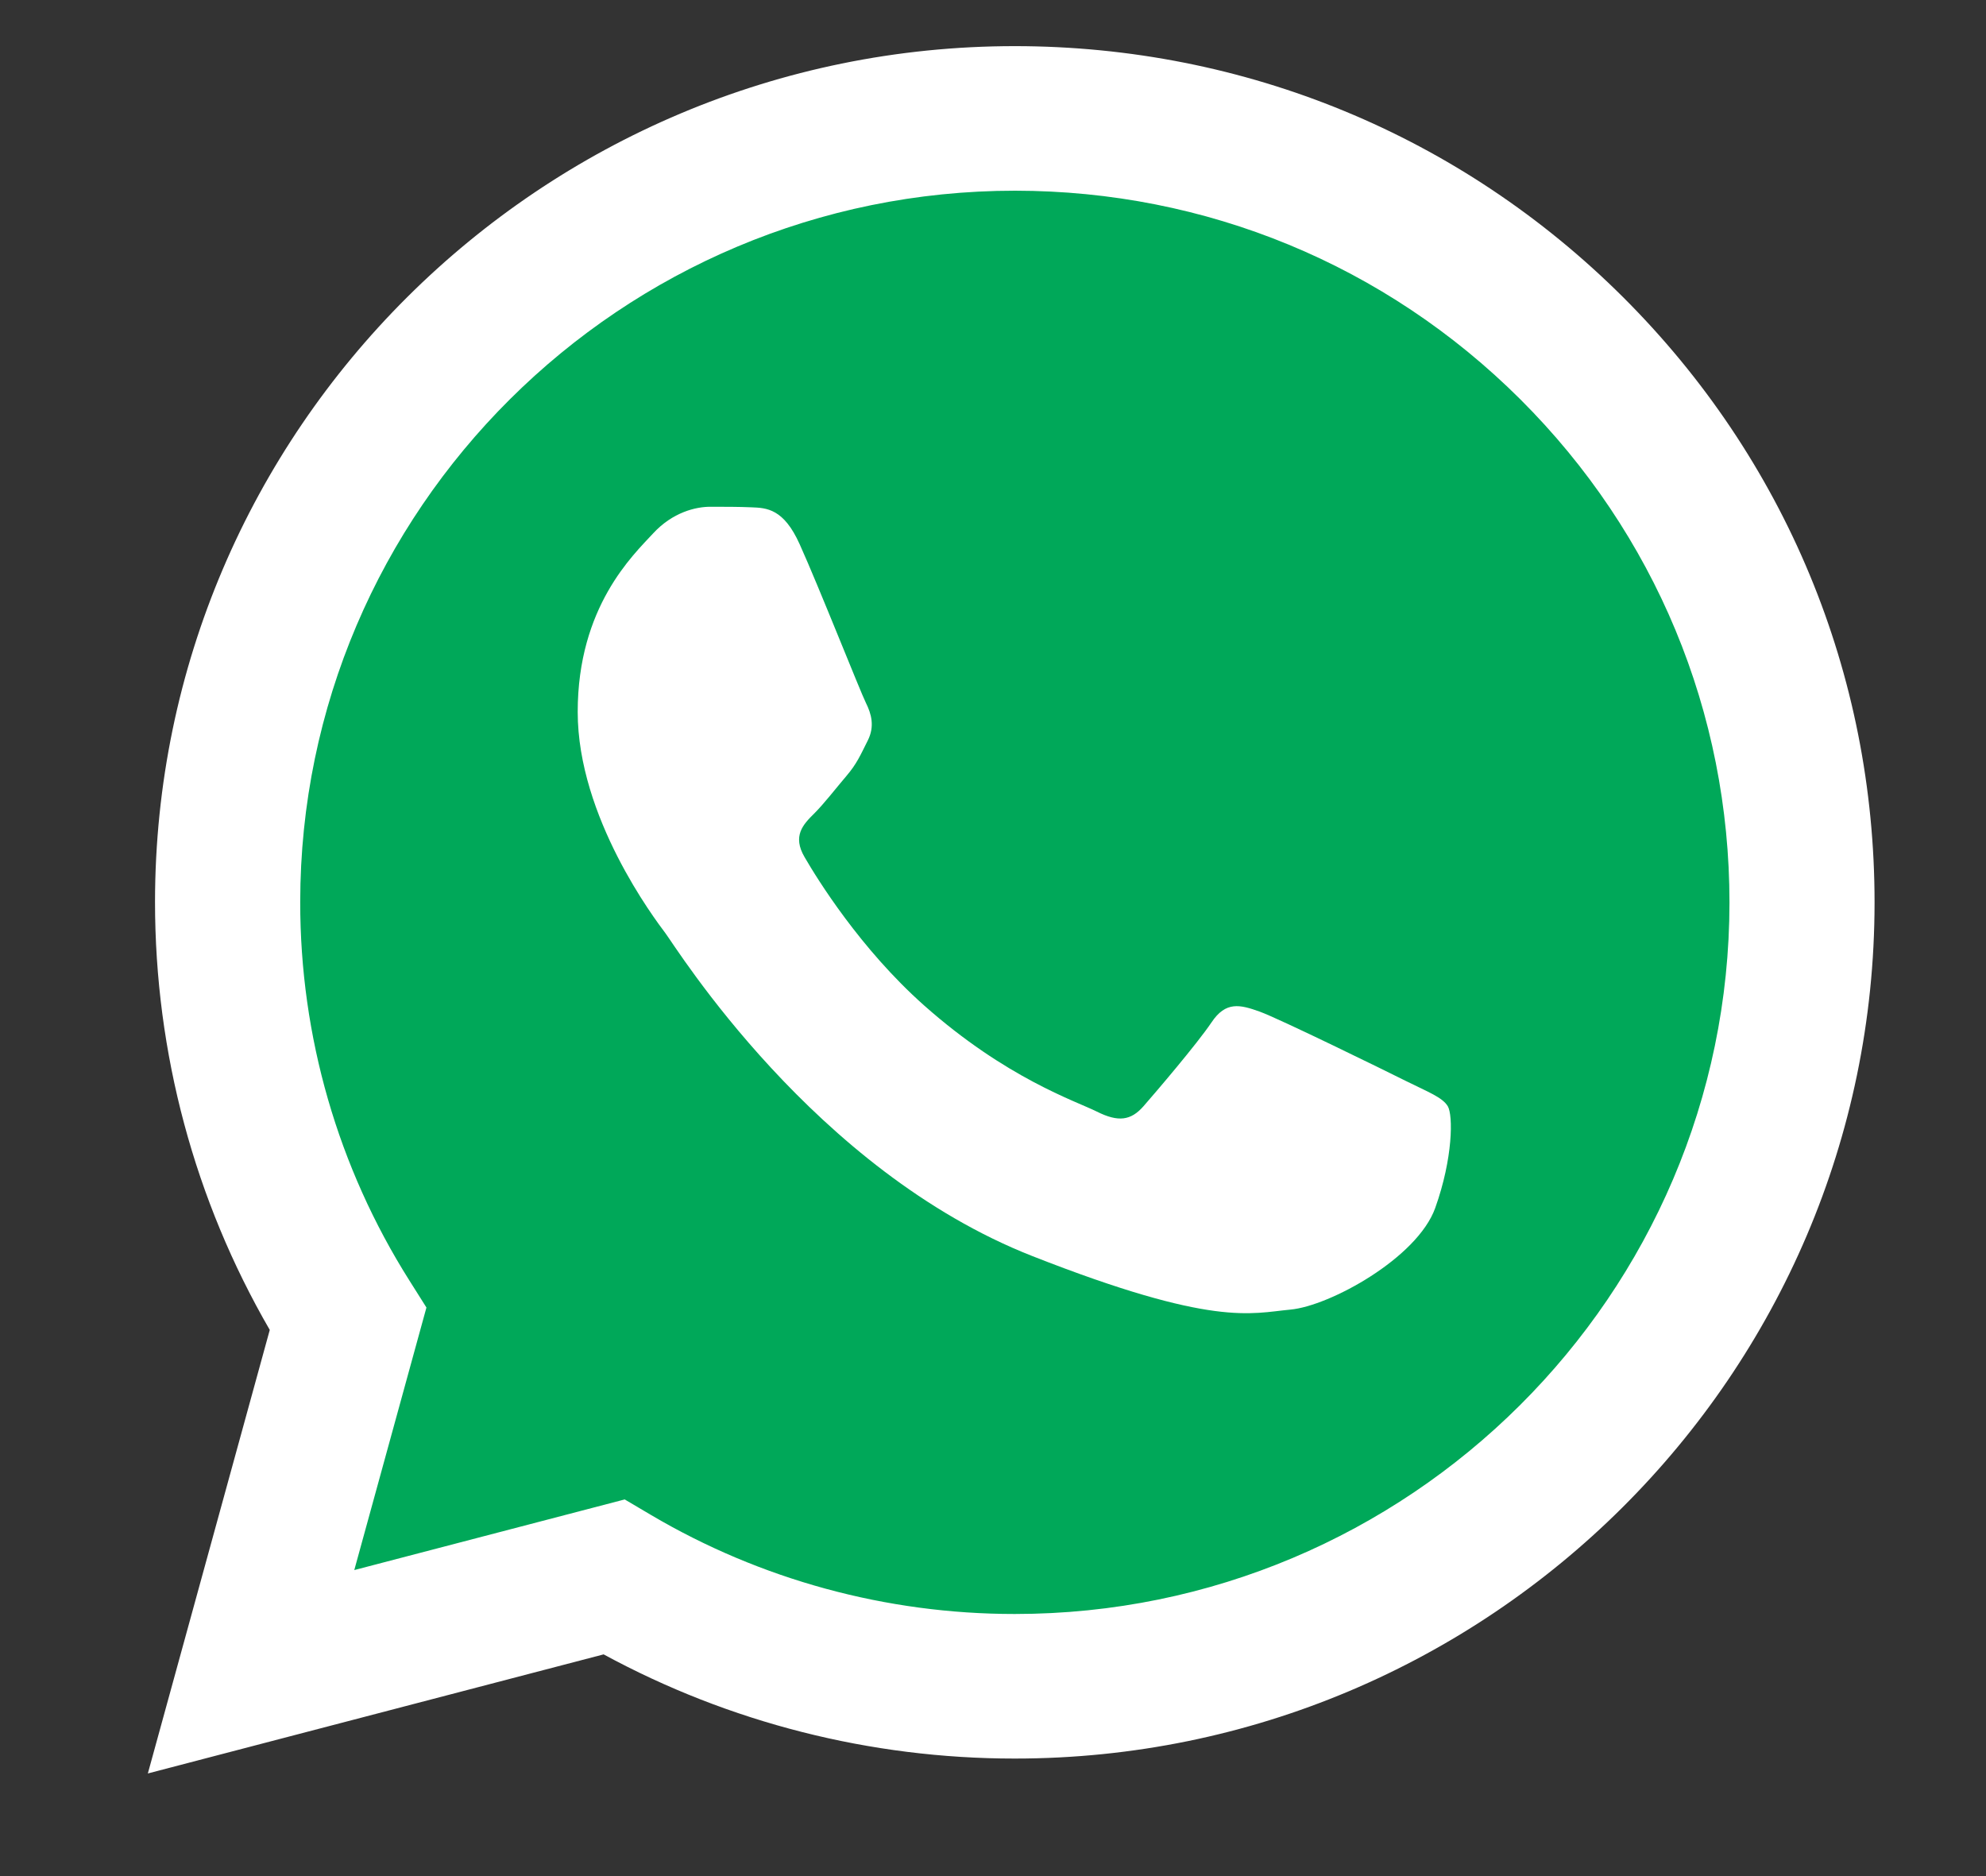<?xml version="1.0" encoding="UTF-8"?> <svg xmlns="http://www.w3.org/2000/svg" width="18" height="17" viewBox="0 0 18 17" fill="none"><rect x="0" y="0" width="18" height="17" fill="#333333" stroke="none"/> <g clip-path="url(#clip0_1496_34422)"> <path d="M1.609 15.799L2.677 11.919C2.018 10.784 1.672 9.496 1.672 8.176C1.674 4.048 5.049 0.689 9.195 0.689C11.208 0.69 13.096 1.47 14.517 2.885C15.937 4.3 16.719 6.182 16.718 8.182C16.716 12.31 13.341 15.669 9.195 15.669C9.195 15.669 9.196 15.669 9.195 15.669H9.192C7.933 15.669 6.696 15.354 5.597 14.758L1.609 15.799V15.799Z" fill="#00A859"></path> <path fill-rule="evenodd" clip-rule="evenodd" d="M7.248 4.932C7.103 4.609 6.949 4.602 6.81 4.597C6.697 4.592 6.567 4.592 6.437 4.592C6.307 4.592 6.096 4.641 5.918 4.835C5.739 5.029 5.236 5.498 5.236 6.451C5.236 7.405 5.934 8.327 6.031 8.456C6.129 8.586 7.378 10.605 9.357 11.382C11.002 12.028 11.337 11.9 11.694 11.867C12.051 11.835 12.846 11.399 13.008 10.946C13.17 10.493 13.17 10.105 13.122 10.024C13.073 9.943 12.943 9.895 12.748 9.798C12.554 9.701 11.597 9.232 11.418 9.167C11.239 9.103 11.11 9.07 10.98 9.265C10.85 9.458 10.477 9.895 10.364 10.024C10.25 10.154 10.136 10.17 9.942 10.073C9.747 9.976 9.12 9.771 8.376 9.111C7.797 8.597 7.406 7.963 7.293 7.768C7.179 7.575 7.28 7.47 7.378 7.373C7.466 7.286 7.573 7.147 7.67 7.033C7.767 6.92 7.8 6.839 7.865 6.71C7.93 6.581 7.897 6.468 7.849 6.371C7.8 6.274 7.421 5.315 7.248 4.932V4.932Z" fill="white"></path> <path d="M14.71 2.692C13.239 1.227 11.282 0.419 9.198 0.418C4.902 0.418 1.407 3.897 1.405 8.173C1.405 9.54 1.763 10.874 2.445 12.051L1.34 16.07L5.471 14.991C6.609 15.609 7.89 15.935 9.194 15.935H9.198H9.198C13.492 15.935 16.988 12.456 16.99 8.18C16.991 6.107 16.181 4.158 14.71 2.692V2.692ZM9.198 14.625H9.195C8.033 14.625 6.893 14.314 5.899 13.727L5.662 13.587L3.211 14.227L3.865 11.848L3.711 11.604C3.063 10.578 2.72 9.392 2.721 8.174C2.722 4.62 5.628 1.728 9.2 1.728C10.93 1.729 12.556 2.4 13.779 3.618C15.002 4.837 15.675 6.456 15.675 8.179C15.673 11.733 12.768 14.625 9.198 14.625Z" fill="white"></path> </g> <defs> <clipPath id="clip0_1496_34422"> <rect width="16.667" height="16.667" fill="white" transform="translate(0.832)"></rect> </clipPath> </defs> </svg> 